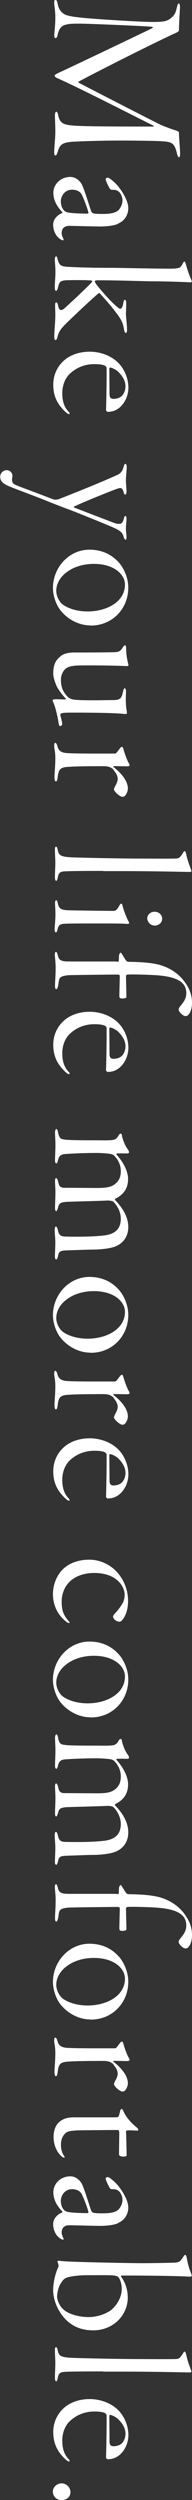 <?xml version="1.0" encoding="UTF-8"?><svg id="_レイヤー_2" xmlns="http://www.w3.org/2000/svg" viewBox="0 0 18.53 241.19"><rect x="0" y="0" width="18.53" height="241.19" fill="#333333" stroke="none"/><defs><style>.cls-1{fill:#fff;}</style></defs><g id="_レイヤー_1-2"><path class="cls-1" d="M17.37.7c-.02.44-.1,1.6-.1,2.21,0,.08-.08.17-.27.25-1.81.82-7.14,3.5-9.39,4.7-.11.06-.04.1.08.17,2.15,1.12,6.86,3.54,7.79,4,.48.21,1.16.46,1.54.57.04.02.25.1.25.19,0,.53.11,1.54.11,2.08,0,.19-.04.3-.11.3s-.15-.15-.17-.29c-.27-1.12-.48-1.2-1.6-1.26-.65-.04-2.93-.06-3.88-.06-2.08,0-3.96.08-4.57.11-1.1.08-1.28.29-1.5,1.03-.06.17-.11.3-.21.3-.08,0-.11-.11-.11-.34,0-.36.11-1.39.11-1.9,0-.78-.04-1.29-.04-1.58,0-.19.02-.4.15-.4.08,0,.15.19.17.38.21.8.51.93,2.09.99,1.03.06,6.13.06,6.99.06.19,0,.19-.06.08-.1-2.55-1.28-7.12-3.62-9.16-4.53-.23-.1-.34-.17-.34-.29,0-.1.3-.23.67-.4,1.92-.9,7.22-3.43,8.7-4.15.15-.1.15-.13-.1-.17-1.1-.08-6.06-.29-6.84-.29-.63,0-1.01,0-1.39.11-.46.1-.67.53-.76.97-.04.21-.11.32-.19.32-.11,0-.15-.17-.13-.38.02-.23.1-.91.1-1.6s-.11-1.2-.11-1.39c0-.25.04-.34.13-.34.06,0,.13.08.19.34.11.59.32.82.61,1.03.29.19.88.29,2.06.4,1.12.11,5.35.38,6.57.38,1.14,0,1.41-.11,1.79-.44.38-.34.42-.69.51-1.05.04-.17.1-.3.17-.3s.11.17.11.34Z"/><path class="cls-1" d="M11.41,21.58c-.36.19-1.14.27-1.73.27-.7,0-2.51-.06-3.01-.06-.36,0-.72.17-.72.7,0,.15.06.34.17.55.06.11,0,.19-.17.11-.53-.27-.82-.86-.82-1.47,0-.53.42-.95.86-1.12.04-.02.04-.08.02-.1-.53-.57-.86-1.14-.86-1.87,0-.76.65-1.52,1.64-1.52.61,0,.99.51,1.09.69.25.46.76,2.19.91,2.59.04.15.21.25.29.25.23.04.61.04.88.04.78,0,1.31-.13,1.56-.46.19-.25.3-.57.3-.8,0-.29-.06-.48-.23-.76-.11-.13-.25-.25-.46-.29-.08-.02-.23-.02-.36-.02-.06,0-.11-.04-.15-.08-.13-.19-.4-.76-.42-.9-.02-.1.1-.19.17-.19.13,0,.3.13.57.36.51.44.91,1.07,1.1,1.45.23.44.34.82.34,1.14,0,.65-.38,1.24-.97,1.47ZM6.17,20.3c.08.08.25.19.46.21.32.06,1.09.1,1.81.1.02,0,.11-.04.1-.08-.04-.25-.44-1.35-.65-1.75-.11-.23-.4-.48-.95-.48-.63,0-1.07.55-1.07,1.14,0,.32.11.65.3.86Z"/><path class="cls-1" d="M12.15,30.15c0,.42.11,1.18.11,1.68,0,.21-.06.29-.13.29-.04,0-.11-.06-.15-.29-.11-.65-.23-.97-.84-1.75-.36-.5-1.18-1.43-1.52-1.79-.04-.04-.1,0-.13.02-.67.57-2.13,1.94-3.05,2.84-.55.55-.76.8-.9,1.37-.04.17-.1.29-.17.29-.11,0-.13-.17-.13-.32,0-.65.1-1.37.1-2.11,0-.32-.02-.57-.02-.86,0-.21,0-.34.11-.34.1,0,.13.1.21.44.08.32.25.36.51.19.46-.4,1.89-1.75,2.46-2.32.15-.15.29-.29.29-.36,0-.06-.11-.08-.19-.08-.34-.02-.97-.04-2.02-.02-.91,0-.97.15-1.1.74-.06.19-.1.29-.17.29-.1,0-.13-.15-.13-.36,0-.53.06-.93.06-1.43,0-.61-.06-1.01-.06-1.24,0-.19.06-.3.13-.3.06,0,.11.11.13.25.15.59.32.72.95.76,1.39.08,2.99.1,4.48.1,1.49.02,3.92.08,5.41.08.44,0,.67-.02.88-.08.15-.04.27-.21.38-.44.06-.1.1-.17.13-.17.08,0,.11.11.17.3.21.76.42,1.26.46,1.35.06.13.1.23.1.3,0,.02-.06.06-.15.06-.63-.04-2.3-.1-3.71-.1-.59,0-3.1-.1-5.2-.1-.21,0-.3.04-.3.1,0,.08.1.23.21.38.61.76,1.47,1.71,1.92,2.06.11.11.25.21.32.21.11,0,.23-.13.3-.55.02-.17.08-.32.15-.32s.13.13.13.3c0,.3-.02.74-.02.95Z"/><path class="cls-1" d="M10.44,39.74c-.1,0-.21-.1-.21-.19.02-.15.06-2.63.06-3.07v-1.03s-.1-.13-.15-.17c-.23-.1-.51-.15-1.05-.15-.97,0-1.75.38-2.3.88-.57.51-.78,1.28-.78,1.9,0,.78.17,1.35.61,1.81.15.15.11.23.02.23-.06,0-.17-.08-.3-.19-.82-.76-1.2-1.56-1.2-2.65,0-.9.36-1.69.97-2.27s1.52-.91,2.55-.91c.88,0,2,.3,2.78,1.1.5.51.95,1.39.95,2.38,0,1.12-.78,2.32-1.94,2.32ZM11.41,35.86c-.27-.23-.63-.4-.78-.4-.04,0-.08.04-.08.08l.02,2.48c0,.42.21.46.38.46.23,0,.57-.06.8-.27.19-.19.36-.51.36-.95,0-.5-.27-.97-.7-1.39Z"/><path class="cls-1" d="M12.21,47.4c0,.19-.06.32-.13.32s-.13-.13-.15-.25c-.13-.42-.23-.46-.7-.29-.69.25-3.26,1.29-4.06,1.68-.08.04-.06.1,0,.11.65.25,3.39,1.31,3.83,1.47.23.1.46.1.55.1.13,0,.29-.1.38-.42.06-.29.11-.34.17-.34.08,0,.11.1.11.27,0,.23-.06.63-.06.91,0,.34.06.59.06.88,0,.11-.02.23-.08.23s-.13-.08-.19-.25c-.11-.4-.25-.59-.95-.9-.48-.23-3.41-1.41-4.13-1.69-.63-.23-1.07-.4-2.09-.8-1.1-.46-3.08-1.18-3.73-1.45-.32-.13-.53-.23-.7-.36-.25-.19-.32-.42-.32-.63,0-.3.25-.63.63-.63.29,0,.55.25.55.53,0,.13-.04.25-.04.38,0,.23.06.38.32.5.4.19,1.96.74,3.62,1.39.25.08.44.04.61-.02.74-.29,3.83-1.5,5.69-2.36.25-.13.44-.36.51-.69.06-.23.13-.34.19-.34.1,0,.13.17.13.3,0,.34-.08.88-.08,1.33,0,.27.06.76.06,1.01Z"/><path class="cls-1" d="M8.78,60.34c-1.45,0-2.48-.86-2.95-1.47-.46-.59-.72-1.47-.72-2.15,0-1.96,1.54-3.69,3.52-3.69,1.45,0,2.38.67,2.95,1.37.4.51.8,1.37.8,2.29,0,2.08-1.58,3.66-3.6,3.66ZM9.05,54.4c-.8,0-1.81.19-2.61.8-.7.51-1.01,1.2-1.01,1.79,0,.46.21.9.48,1.2.27.29,1.18.8,2.55.8,1.81,0,3.6-.91,3.6-2.59,0-.97-1.03-2-3.01-2Z"/><path class="cls-1" d="M5.85,63.31c.3-.27.8-.34,1.16-.36.63,0,3.87,0,4.19-.04.34-.02.5-.21.63-.42.11-.17.17-.23.23-.23.08,0,.11.1.11.3,0,.63.15,1.31.23,1.6.02.06-.1.11-.21.1-1.09-.06-3.69-.08-4.57-.06-.8.02-1.1.17-1.26.29-.3.25-.48.67-.48,1.07,0,.67.15,1.12.61,1.62.19.21.46.32.88.34.51.04,1.26.04,1.94.04.29,0,1.2-.02,1.69-.02.65-.02.74-.21.88-.84.04-.21.1-.3.15-.3.1,0,.13.17.13.29,0,.25-.02.48-.02.8,0,.8.11,1.1.11,1.31,0,.06-.08.1-.21.08-.9-.1-2.82-.13-5.01-.13-.48,0-.78,0-.99.04-.19.04-.23.1-.21.25.06.19.17.67.17.78,0,.13-.11.23-.21.23-.08,0-.11-.17-.15-.36-.02-.23-.25-1.41-.51-1.96-.08-.15-.06-.19,0-.23s.15-.04.36-.04c.19,0,.61.02.74.02.06,0,.19-.02.13-.06-.38-.42-.8-.97-.93-1.31-.15-.36-.29-.8-.29-1.12,0-.72.15-1.24.69-1.66Z"/><path class="cls-1" d="M10.97,74.26c-.23-.21-.44-.3-.67-.32-.21-.04-.76-.02-1.14-.02-1.41,0-2.4.04-2.8.08-.59.08-.72.3-.8,1.03-.04.27-.08.36-.17.36s-.13-.17-.13-.46c0-.36.08-.99.08-1.79,0-.69-.11-.9-.11-1.16,0-.23.04-.32.11-.32.06,0,.15.13.19.29.1.4.27.61.78.69.32.04,1.41.06,2.67.06h2.11c.13,0,.19-.13.48-.5.1-.13.15-.15.21-.15.04,0,.11.11.15.29.11.38.3.91.46,1.22.1.13.11.23.11.29,0,.04-.08.08-.27.08-.21,0-.93-.02-1.24-.02-.06,0-.08.04-.02.1.67.53,1.37,1.29,1.37,2.06,0,.23-.1.48-.25.67-.08.1-.17.13-.29.13-.13,0-.42-.19-.63-.42-.15-.17-.17-.25-.17-.3,0-.04.02-.11.13-.34.13-.21.23-.46.23-.67,0-.29-.17-.59-.4-.84Z"/><path class="cls-1" d="M9.96,84.02c-2.4,0-3.29.02-3.66.04-.51.02-.65.13-.74.67-.02.11-.08.25-.13.25-.08,0-.13-.13-.13-.38,0-.3.04-.99.04-1.31,0-.5-.04-.97-.04-1.28,0-.23.02-.32.11-.32s.11.1.17.34c.1.48.27.59,1.1.67.7.04,3.92.11,6.21.13,1.54,0,3.1.02,3.94,0,.42,0,.51-.04.82-.53.08-.13.11-.19.17-.19s.11.11.15.29c.11.55.29,1.01.44,1.43.02.06.06.15.06.23,0,.04-.11.06-.21.06-.13,0-3.43-.08-6.28-.08h-2.02Z"/><path class="cls-1" d="M11.83,87.39c.13.51.32.97.5,1.37.1.15.13.25.13.29,0,.06-.06.1-.27.08-.38-.04-1.54-.04-2.76-.04-1.6,0-3.01,0-3.33.04-.38.04-.48.23-.55.53-.04.19-.08.29-.15.29-.1,0-.13-.15-.13-.3,0-.17.08-.88.08-1.39,0-.63-.04-.93-.04-1.14,0-.13.04-.27.11-.27s.13.1.17.36c.11.42.27.59,1.05.61.57.02,4.04.06,4.23.06.27,0,.38-.02.67-.55.06-.1.11-.15.15-.15.06,0,.11.06.15.23ZM14.93,89.29c-.51,0-.72-.46-.72-.7,0-.34.32-.63.7-.63.48,0,.74.36.74.67,0,.44-.4.67-.72.67Z"/><path class="cls-1" d="M11.22,92.79c.13,0,.23-.02.25-.1,0-.1,0-.3.02-.53.02-.13.11-.25.15-.25.06,0,.11.1.19.23s.17.29.29.46c.08.13.19.19.27.19,1.33.02,2.34.1,3.1.32,1.03.32,1.94.93,2.53,1.92.38.57.51,1.2.51,1.71,0,.78-.32,1.29-.61,1.29-.23,0-.53-.29-.63-.48-.08-.11-.04-.3.04-.38.17-.27.65-.67.65-1.35,0-.86-.55-1.52-2.59-1.71-.59-.06-1.94-.1-2.53-.1-.21,0-.48,0-.59.02-.04,0-.11.06-.11.15,0,.17.04,1.79.04,2,0,.08-.13.15-.36.15-.27,0-.32-.04-.32-.27,0-.3.04-1.68.04-1.94,0-.06-.15-.1-.17-.1-.7,0-4.19.04-4.74.06-.72.06-.88.21-.93.4-.06.15-.06.36-.11.61-.06.23-.1.34-.17.34-.1,0-.13-.13-.13-.3,0-.55.06-.86.06-1.83,0-.44-.06-.86-.08-1.18,0-.17.04-.29.11-.29s.13.13.19.38c.11.46.38.55,1.07.55h4.59Z"/><path class="cls-1" d="M10.44,103.42c-.1,0-.21-.1-.21-.19.02-.15.06-2.63.06-3.07v-1.03s-.1-.13-.15-.17c-.23-.1-.51-.15-1.05-.15-.97,0-1.75.38-2.3.88-.57.51-.78,1.28-.78,1.9,0,.78.17,1.35.61,1.81.15.15.11.23.02.23-.06,0-.17-.08-.3-.19-.82-.76-1.2-1.56-1.2-2.65,0-.9.36-1.69.97-2.27s1.52-.91,2.55-.91c.88,0,2,.3,2.78,1.1.5.51.95,1.39.95,2.38,0,1.12-.78,2.32-1.94,2.32ZM11.41,99.53c-.27-.23-.63-.4-.78-.4-.04,0-.08.04-.08.08l.02,2.48c0,.42.21.46.38.46.23,0,.57-.06.8-.27.19-.19.36-.51.36-.95,0-.5-.27-.97-.7-1.39Z"/><path class="cls-1" d="M11.77,109.6c.1.4.32.99.57,1.29.08.11.11.21.11.29,0,.06-.08.1-.19.1-.21,0-.7-.02-.91,0-.06,0-.17.02-.11.1.57.63,1.12,1.54,1.12,2.36,0,.88-.4,1.49-1.22,1.9-.04.02-.06.1-.04.13.76.78,1.28,1.66,1.28,2.61,0,1.05-.65,1.69-1.39,1.92-.38.13-1.1.23-1.81.25-.63,0-2.08.06-2.74.08-.63.02-.76.11-.84.53-.06.27-.11.34-.17.34-.1,0-.13-.1-.13-.32,0-.21.04-.88.04-1.31s-.06-.88-.06-1.16c0-.25.04-.38.11-.38.1,0,.15.17.19.32.11.55.29.65.86.65,2.29.04,3.2-.06,3.77-.13.97-.17,1.45-.67,1.45-1.6,0-.7-.38-1.29-.7-1.62-.08-.08-.29-.13-.63-.13-.53.04-3.45.1-3.96.13-.53.06-.67.11-.78.59-.08.21-.1.3-.17.3s-.11-.11-.11-.32c0-.34.04-.91.04-1.47,0-.42-.04-.88-.04-1.09s.04-.3.11-.3c.06,0,.13.1.19.34.08.4.17.59.63.59l3.08.02c1.05,0,1.49-.1,1.9-.48.27-.27.44-.57.44-1.16,0-.65-.32-1.14-.59-1.43-.15-.17-.34-.21-.48-.23-.21-.02-.65-.08-1.29-.08-1.41,0-2.74.08-3.08.11-.3.04-.53.15-.63.61-.04.21-.1.29-.15.29-.1,0-.13-.15-.13-.29,0-.36.04-.99.04-1.45,0-.59-.04-.99-.04-1.24,0-.17.06-.34.13-.34s.13.11.17.38c.13.59.34.59.57.63.4.08,1.94.08,3.05.08.7,0,1.18.02,1.54-.02.32-.02.5-.13.67-.44.08-.13.11-.17.21-.19.06,0,.1.08.13.23Z"/><path class="cls-1" d="M8.78,130.5c-1.45,0-2.48-.86-2.95-1.47-.46-.59-.72-1.47-.72-2.15,0-1.96,1.54-3.69,3.52-3.69,1.45,0,2.38.67,2.95,1.37.4.51.8,1.37.8,2.29,0,2.08-1.58,3.66-3.6,3.66ZM9.05,124.56c-.8,0-1.81.19-2.61.8-.7.51-1.01,1.2-1.01,1.79,0,.46.21.9.48,1.2.27.29,1.18.8,2.55.8,1.81,0,3.6-.91,3.6-2.59,0-.97-1.03-2-3.01-2Z"/><path class="cls-1" d="M10.97,134.84c-.23-.21-.44-.3-.67-.32-.21-.04-.76-.02-1.14-.02-1.41,0-2.4.04-2.8.08-.59.08-.72.3-.8,1.03-.04.27-.08.36-.17.36s-.13-.17-.13-.46c0-.36.08-.99.08-1.79,0-.69-.11-.9-.11-1.16,0-.23.04-.32.11-.32.06,0,.15.13.19.29.1.4.27.61.78.69.32.04,1.41.06,2.67.06h2.11c.13,0,.19-.13.48-.5.1-.13.15-.15.21-.15.04,0,.11.11.15.29.11.38.3.91.46,1.22.1.13.11.23.11.29,0,.04-.08.08-.27.08-.21,0-.93-.02-1.24-.02-.06,0-.08.04-.02.1.67.53,1.37,1.29,1.37,2.06,0,.23-.1.48-.25.67-.08.1-.17.13-.29.13-.13,0-.42-.19-.63-.42-.15-.17-.17-.25-.17-.3,0-.04.02-.11.13-.34.13-.21.23-.46.23-.67,0-.29-.17-.59-.4-.84Z"/><path class="cls-1" d="M10.44,144.57c-.1,0-.21-.1-.21-.19.02-.15.06-2.63.06-3.07v-1.03s-.1-.13-.15-.17c-.23-.1-.51-.15-1.05-.15-.97,0-1.75.38-2.3.88-.57.51-.78,1.28-.78,1.9,0,.78.17,1.35.61,1.81.15.15.11.23.02.23-.06,0-.17-.08-.3-.19-.82-.76-1.2-1.56-1.2-2.65,0-.9.36-1.69.97-2.27s1.52-.91,2.55-.91c.88,0,2,.3,2.78,1.1.5.51.95,1.39.95,2.38,0,1.12-.78,2.32-1.94,2.32ZM11.41,140.69c-.27-.23-.63-.4-.78-.4-.04,0-.08.04-.08.08l.02,2.48c0,.42.21.46.38.46.23,0,.57-.06.8-.27.19-.19.36-.51.36-.95,0-.5-.27-.97-.7-1.39Z"/><path class="cls-1" d="M9.1,151.75c-1.28,0-2.08.5-2.48.95-.46.5-.67,1.2-.67,1.79,0,.82.13,1.29.72,1.96.06.04.06.13,0,.13-.08,0-.17-.04-.3-.15-.46-.34-1.26-1.22-1.26-2.63,0-.86.32-1.75.93-2.38.61-.61,1.52-.95,2.57-.95,1.2,0,2.11.59,2.65,1.16.55.59,1.1,1.58,1.1,2.82,0,.82-.23,1.41-.48,1.73-.11.21-.27.27-.36.27-.36,0-.61-.34-.61-.48,0-.08.08-.21.19-.32.3-.3.63-.78.78-1.07.11-.23.15-.51.15-.72,0-.8-.76-2.11-2.95-2.11Z"/><path class="cls-1" d="M8.78,165.68c-1.45,0-2.48-.86-2.95-1.47-.46-.59-.72-1.47-.72-2.15,0-1.96,1.54-3.69,3.52-3.69,1.45,0,2.38.67,2.95,1.37.4.51.8,1.37.8,2.29,0,2.08-1.58,3.66-3.6,3.66ZM9.05,159.74c-.8,0-1.81.19-2.61.8-.7.51-1.01,1.2-1.01,1.79,0,.46.21.9.48,1.2.27.29,1.18.8,2.55.8,1.81,0,3.6-.91,3.6-2.59,0-.97-1.03-2-3.01-2Z"/><path class="cls-1" d="M11.77,168c.1.4.32.99.57,1.29.08.11.11.21.11.29,0,.06-.08.1-.19.1-.21,0-.7-.02-.91,0-.06,0-.17.02-.11.1.57.63,1.12,1.54,1.12,2.36,0,.88-.4,1.49-1.22,1.9-.04.02-.06.1-.04.13.76.78,1.28,1.66,1.28,2.61,0,1.05-.65,1.69-1.39,1.92-.38.13-1.1.23-1.81.25-.63,0-2.08.06-2.74.08-.63.02-.76.11-.84.53-.06.27-.11.34-.17.34-.1,0-.13-.1-.13-.32,0-.21.04-.88.04-1.31s-.06-.88-.06-1.16c0-.25.04-.38.11-.38.1,0,.15.17.19.32.11.55.29.65.86.65,2.29.04,3.2-.06,3.77-.13.97-.17,1.45-.67,1.45-1.6,0-.7-.38-1.29-.7-1.62-.08-.08-.29-.13-.63-.13-.53.04-3.45.1-3.96.13-.53.06-.67.11-.78.59-.08.21-.1.3-.17.3s-.11-.11-.11-.32c0-.34.04-.91.04-1.47,0-.42-.04-.88-.04-1.09s.04-.3.11-.3c.06,0,.13.1.19.34.08.4.17.59.63.59l3.08.02c1.05,0,1.49-.1,1.9-.48.27-.27.44-.57.44-1.16,0-.65-.32-1.14-.59-1.43-.15-.17-.34-.21-.48-.23-.21-.02-.65-.08-1.29-.08-1.41,0-2.74.08-3.08.11-.3.04-.53.15-.63.61-.04.21-.1.29-.15.29-.1,0-.13-.15-.13-.29,0-.36.04-.99.04-1.45,0-.59-.04-.99-.04-1.24,0-.17.06-.34.13-.34s.13.11.17.38c.13.59.34.59.57.63.4.08,1.94.08,3.05.08.7,0,1.18.02,1.54-.02.32-.02.5-.13.67-.44.08-.13.11-.17.21-.19.06,0,.1.08.13.23Z"/><path class="cls-1" d="M11.22,182.74c.13,0,.23-.02.25-.1,0-.1,0-.3.02-.53.02-.13.11-.25.15-.25.06,0,.11.1.19.23s.17.29.29.46c.08.13.19.19.27.19,1.33.02,2.34.1,3.1.32,1.03.32,1.94.93,2.53,1.92.38.57.51,1.2.51,1.71,0,.78-.32,1.29-.61,1.29-.23,0-.53-.29-.63-.48-.08-.11-.04-.3.04-.38.17-.27.65-.67.65-1.35,0-.86-.55-1.52-2.59-1.71-.59-.06-1.94-.1-2.53-.1-.21,0-.48,0-.59.02-.04,0-.11.06-.11.15,0,.17.04,1.79.04,2,0,.08-.13.15-.36.15-.27,0-.32-.04-.32-.27,0-.3.04-1.68.04-1.94,0-.06-.15-.1-.17-.1-.7,0-4.19.04-4.74.06-.72.06-.88.21-.93.4-.06.15-.06.36-.11.61-.06.23-.1.34-.17.34-.1,0-.13-.13-.13-.3,0-.55.06-.86.06-1.83,0-.44-.06-.86-.08-1.18,0-.17.04-.29.11-.29s.13.13.19.38c.11.46.38.55,1.07.55h4.59Z"/><path class="cls-1" d="M8.78,194.83c-1.45,0-2.48-.86-2.95-1.47-.46-.59-.72-1.47-.72-2.15,0-1.96,1.54-3.69,3.52-3.69,1.45,0,2.38.67,2.95,1.37.4.51.8,1.37.8,2.29,0,2.08-1.58,3.66-3.6,3.66ZM9.05,188.89c-.8,0-1.81.19-2.61.8-.7.51-1.01,1.2-1.01,1.79,0,.46.21.9.48,1.2.27.29,1.18.8,2.55.8,1.81,0,3.6-.91,3.6-2.59,0-.97-1.03-2-3.01-2Z"/><path class="cls-1" d="M10.97,199.17c-.23-.21-.44-.3-.67-.32-.21-.04-.76-.02-1.14-.02-1.41,0-2.4.04-2.8.08-.59.08-.72.3-.8,1.03-.04.27-.08.36-.17.36s-.13-.17-.13-.46c0-.36.08-.99.08-1.79,0-.69-.11-.9-.11-1.16,0-.23.04-.32.11-.32.06,0,.15.13.19.29.1.4.27.61.78.69.32.04,1.41.06,2.67.06h2.11c.13,0,.19-.13.48-.5.1-.13.15-.15.21-.15.04,0,.11.11.15.29.11.38.3.91.46,1.22.1.13.11.23.11.29,0,.04-.08.08-.27.08-.21,0-.93-.02-1.24-.02-.06,0-.08.04-.02.1.67.53,1.37,1.29,1.37,2.06,0,.23-.1.48-.25.67-.08.1-.17.13-.29.13-.13,0-.42-.19-.63-.42-.15-.17-.17-.25-.17-.3,0-.04.02-.11.13-.34.13-.21.23-.46.23-.67,0-.29-.17-.59-.4-.84Z"/><path class="cls-1" d="M6.04,204.5c.25-.15.63-.23,1.09-.23h3.94c.23,0,.34-.02.38-.1s.1-.29.13-.46c.02-.15.1-.25.15-.25s.1.02.19.23c.19.48.7,1.1,1.28,1.56.21.17.15.3.08.3-.17,0-.72-.04-.95-.02-.06,0-.17.02-.17.1.02.34.06,1.92.06,2.32,0,.04-.11.11-.27.11-.3,0-.46-.1-.46-.19,0-.67.02-1.6.02-2.11,0-.23-.08-.27-.17-.27-.34,0-3.33.02-3.92.04-.61.04-.84.08-1.03.21-.36.29-.51.69-.51,1.18,0,.53.17.88.29,1.05.1.13.08.19,0,.19-.11,0-.3-.17-.5-.42-.32-.42-.5-1.01-.5-1.54,0-.8.27-1.39.88-1.71Z"/><path class="cls-1" d="M11.41,214.47c-.36.19-1.14.27-1.73.27-.7,0-2.51-.06-3.01-.06-.36,0-.72.17-.72.7,0,.15.06.34.17.55.06.11,0,.19-.17.11-.53-.27-.82-.86-.82-1.47,0-.53.42-.95.86-1.12.04-.02.04-.08.02-.1-.53-.57-.86-1.14-.86-1.87,0-.76.65-1.52,1.64-1.52.61,0,.99.51,1.09.69.25.46.76,2.19.91,2.59.04.15.21.25.29.25.23.04.61.04.88.04.78,0,1.31-.13,1.56-.46.19-.25.3-.57.3-.8,0-.29-.06-.48-.23-.76-.11-.13-.25-.25-.46-.29-.08-.02-.23-.02-.36-.02-.06,0-.11-.04-.15-.08-.13-.19-.4-.76-.42-.9-.02-.1.1-.19.17-.19.13,0,.3.13.57.36.51.44.91,1.07,1.1,1.45.23.44.34.82.34,1.14,0,.65-.38,1.24-.97,1.47ZM6.17,213.2c.08.08.25.19.46.21.32.06,1.09.1,1.81.1.02,0,.11-.04.1-.08-.04-.25-.44-1.35-.65-1.75-.11-.23-.4-.48-.95-.48-.63,0-1.07.55-1.07,1.14,0,.32.11.65.3.86Z"/><path class="cls-1" d="M6.44,223.87c-.8-.76-1.31-1.92-1.31-2.93,0-.67.19-1.56.48-2.19.08-.13.04-.27-.06-.55-.02-.06.08-.11.13-.1.27.04.69.08,1.73.11.93.04,5.14.13,6.27.13,1.37,0,2.95-.04,3.26-.06.38-.04.46-.11.72-.51.1-.15.15-.23.21-.23s.13.1.17.38c.06.36.21.95.38,1.35.08.17.08.27.08.3s-.08.08-.34.06c-1.14-.06-3.87-.1-6.38-.1-.1,0-.11.08-.1.1.32.44.65,1.12.65,2.04,0,1.03-.53,1.85-1.03,2.29-.65.59-1.5.86-2.29.86-1.18,0-1.98-.4-2.57-.95ZM10.82,222.77c.4-.34.93-1.09.93-1.94,0-.57-.19-.99-.32-1.14-.06-.08-.25-.15-.51-.17-.3-.04-1.79-.02-2.53-.02s-1.69.1-2.04.27c-.23.11-.38.36-.48.51-.21.3-.36.88-.36,1.28,0,.34.23.95.69,1.31.51.42,1.49.67,2.36.67.72,0,1.64-.25,2.27-.76Z"/><path class="cls-1" d="M9.96,228.78c-2.4,0-3.29.02-3.66.04-.51.02-.65.13-.74.67-.02.11-.08.25-.13.25-.08,0-.13-.13-.13-.38,0-.3.04-.99.04-1.31,0-.5-.04-.97-.04-1.28,0-.23.02-.32.11-.32s.11.1.17.34c.1.48.27.59,1.1.67.7.04,3.92.11,6.21.13,1.54,0,3.1.02,3.94,0,.42,0,.51-.04.82-.53.08-.13.11-.19.17-.19s.11.11.15.29c.11.55.29,1.01.44,1.43.02.06.06.15.06.23,0,.04-.11.06-.21.06-.13,0-3.43-.08-6.28-.08h-2.02Z"/><path class="cls-1" d="M10.44,237.26c-.1,0-.21-.1-.21-.19.02-.15.06-2.63.06-3.07v-1.03s-.1-.13-.15-.17c-.23-.1-.51-.15-1.05-.15-.97,0-1.75.38-2.3.88-.57.51-.78,1.28-.78,1.9,0,.78.17,1.35.61,1.81.15.15.11.23.02.23-.06,0-.17-.08-.3-.19-.82-.76-1.2-1.56-1.2-2.65,0-.9.36-1.69.97-2.27s1.52-.91,2.55-.91c.88,0,2,.3,2.78,1.1.5.51.95,1.39.95,2.38,0,1.12-.78,2.32-1.94,2.32ZM11.41,233.38c-.27-.23-.63-.4-.78-.4-.04,0-.08.04-.08.08l.02,2.48c0,.42.21.46.38.46.23,0,.57-.06.8-.27.19-.19.36-.51.36-.95,0-.5-.27-.97-.7-1.39Z"/><path class="cls-1" d="M5.94,239.58c.48,0,.86.4.86.86,0,.5-.46.76-.84.76-.59,0-.86-.46-.86-.82,0-.44.4-.8.84-.8Z"/></g></svg>